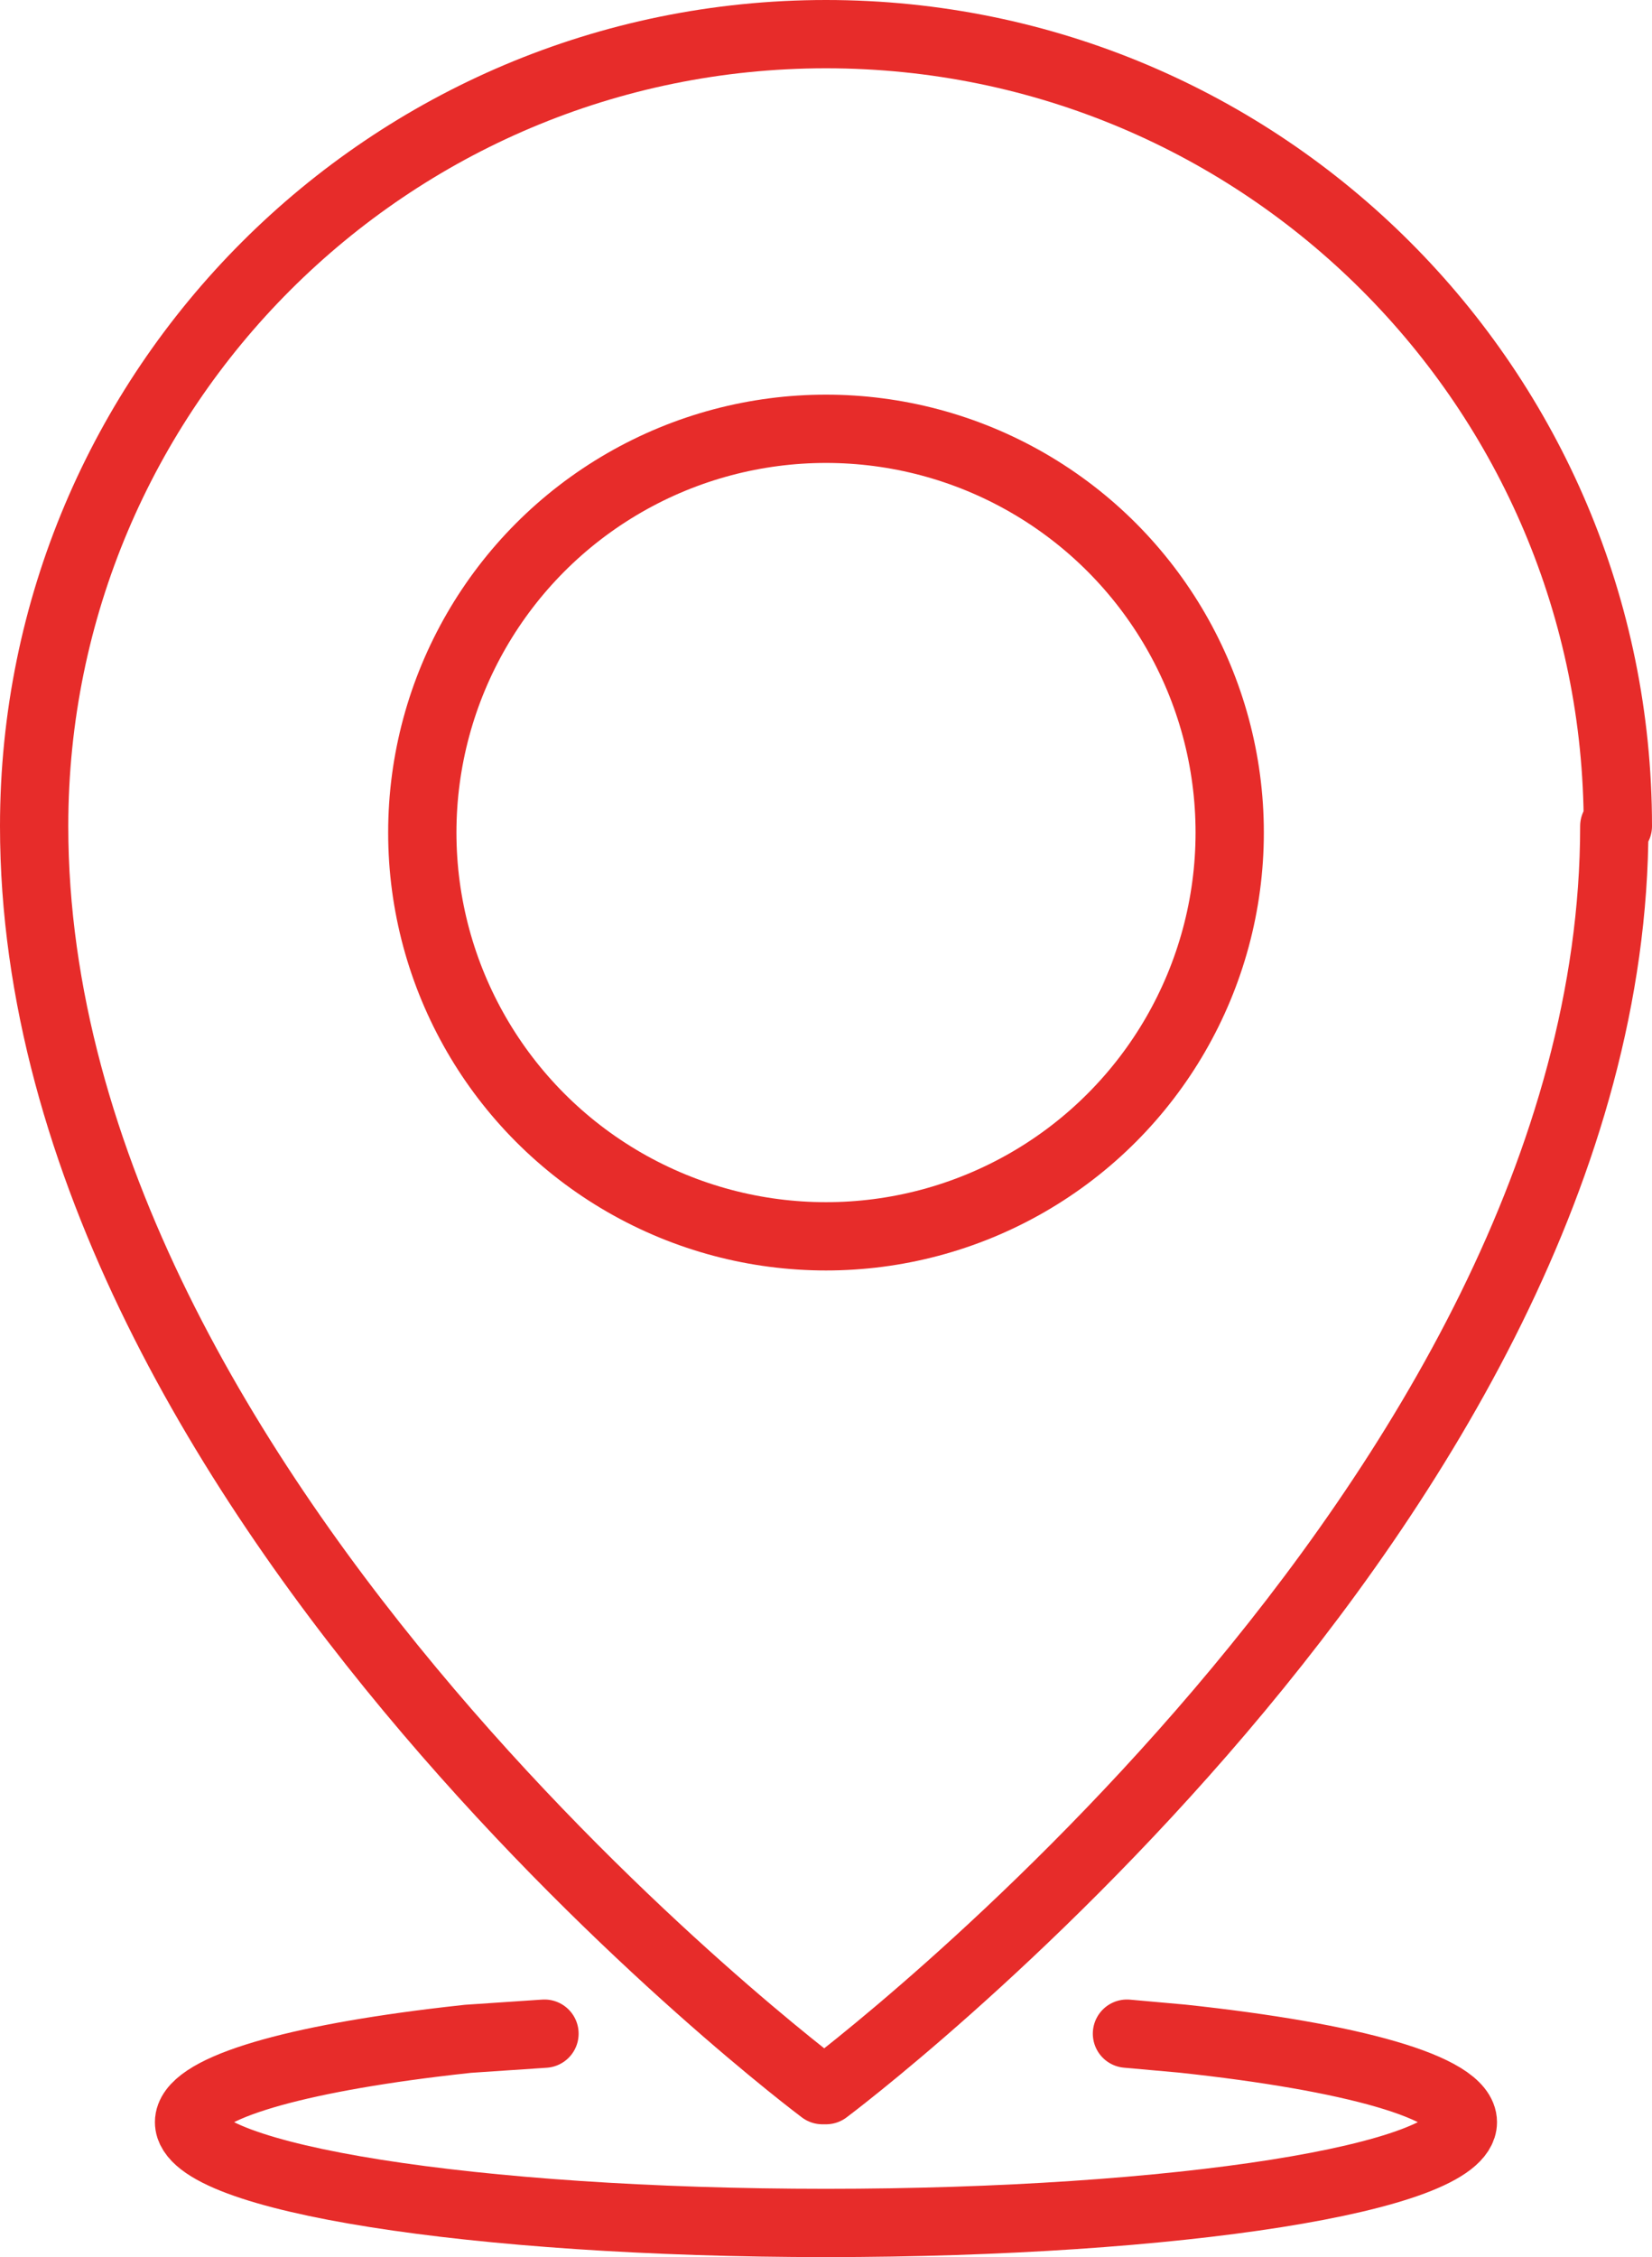 <?xml version="1.0" encoding="UTF-8"?>
<svg id="Layer_2" data-name="Layer 2" xmlns="http://www.w3.org/2000/svg" viewBox="0 0 411.3 561.86">
  <defs>
    <style>
      .cls-1 {
        fill: none;
        stroke: #e72c2a;
        stroke-linecap: round;
        stroke-linejoin: round;
        stroke-width: 17px;
      }
    </style>
  </defs>
  <g id="Layer_1-2" data-name="Layer 1">
    <path class="cls-1" d="M401.91,205.65c0,167.99-196.26,314.65-196.26,314.65h-.89S8.5,373.64,8.5,205.65C8.5,96.77,96.77,8.5,205.65,8.5s197.15,88.27,197.15,197.15"/>
    <circle class="cls-1" cx="205.65" cy="207.25" r="100.51"/>
    <path class="cls-1" d="M135.56,506.24l-19.03,1.28c-2.99,.32-5.91,.66-8.76,1.01-36.96,4.59-60.7,11.73-60.7,19.74,0,13.86,71,25.09,158.57,25.09s158.57-11.23,158.57-25.09c0-8.66-27.73-16.29-69.91-20.8l-13.72-1.23"/>
  </g>
</svg>